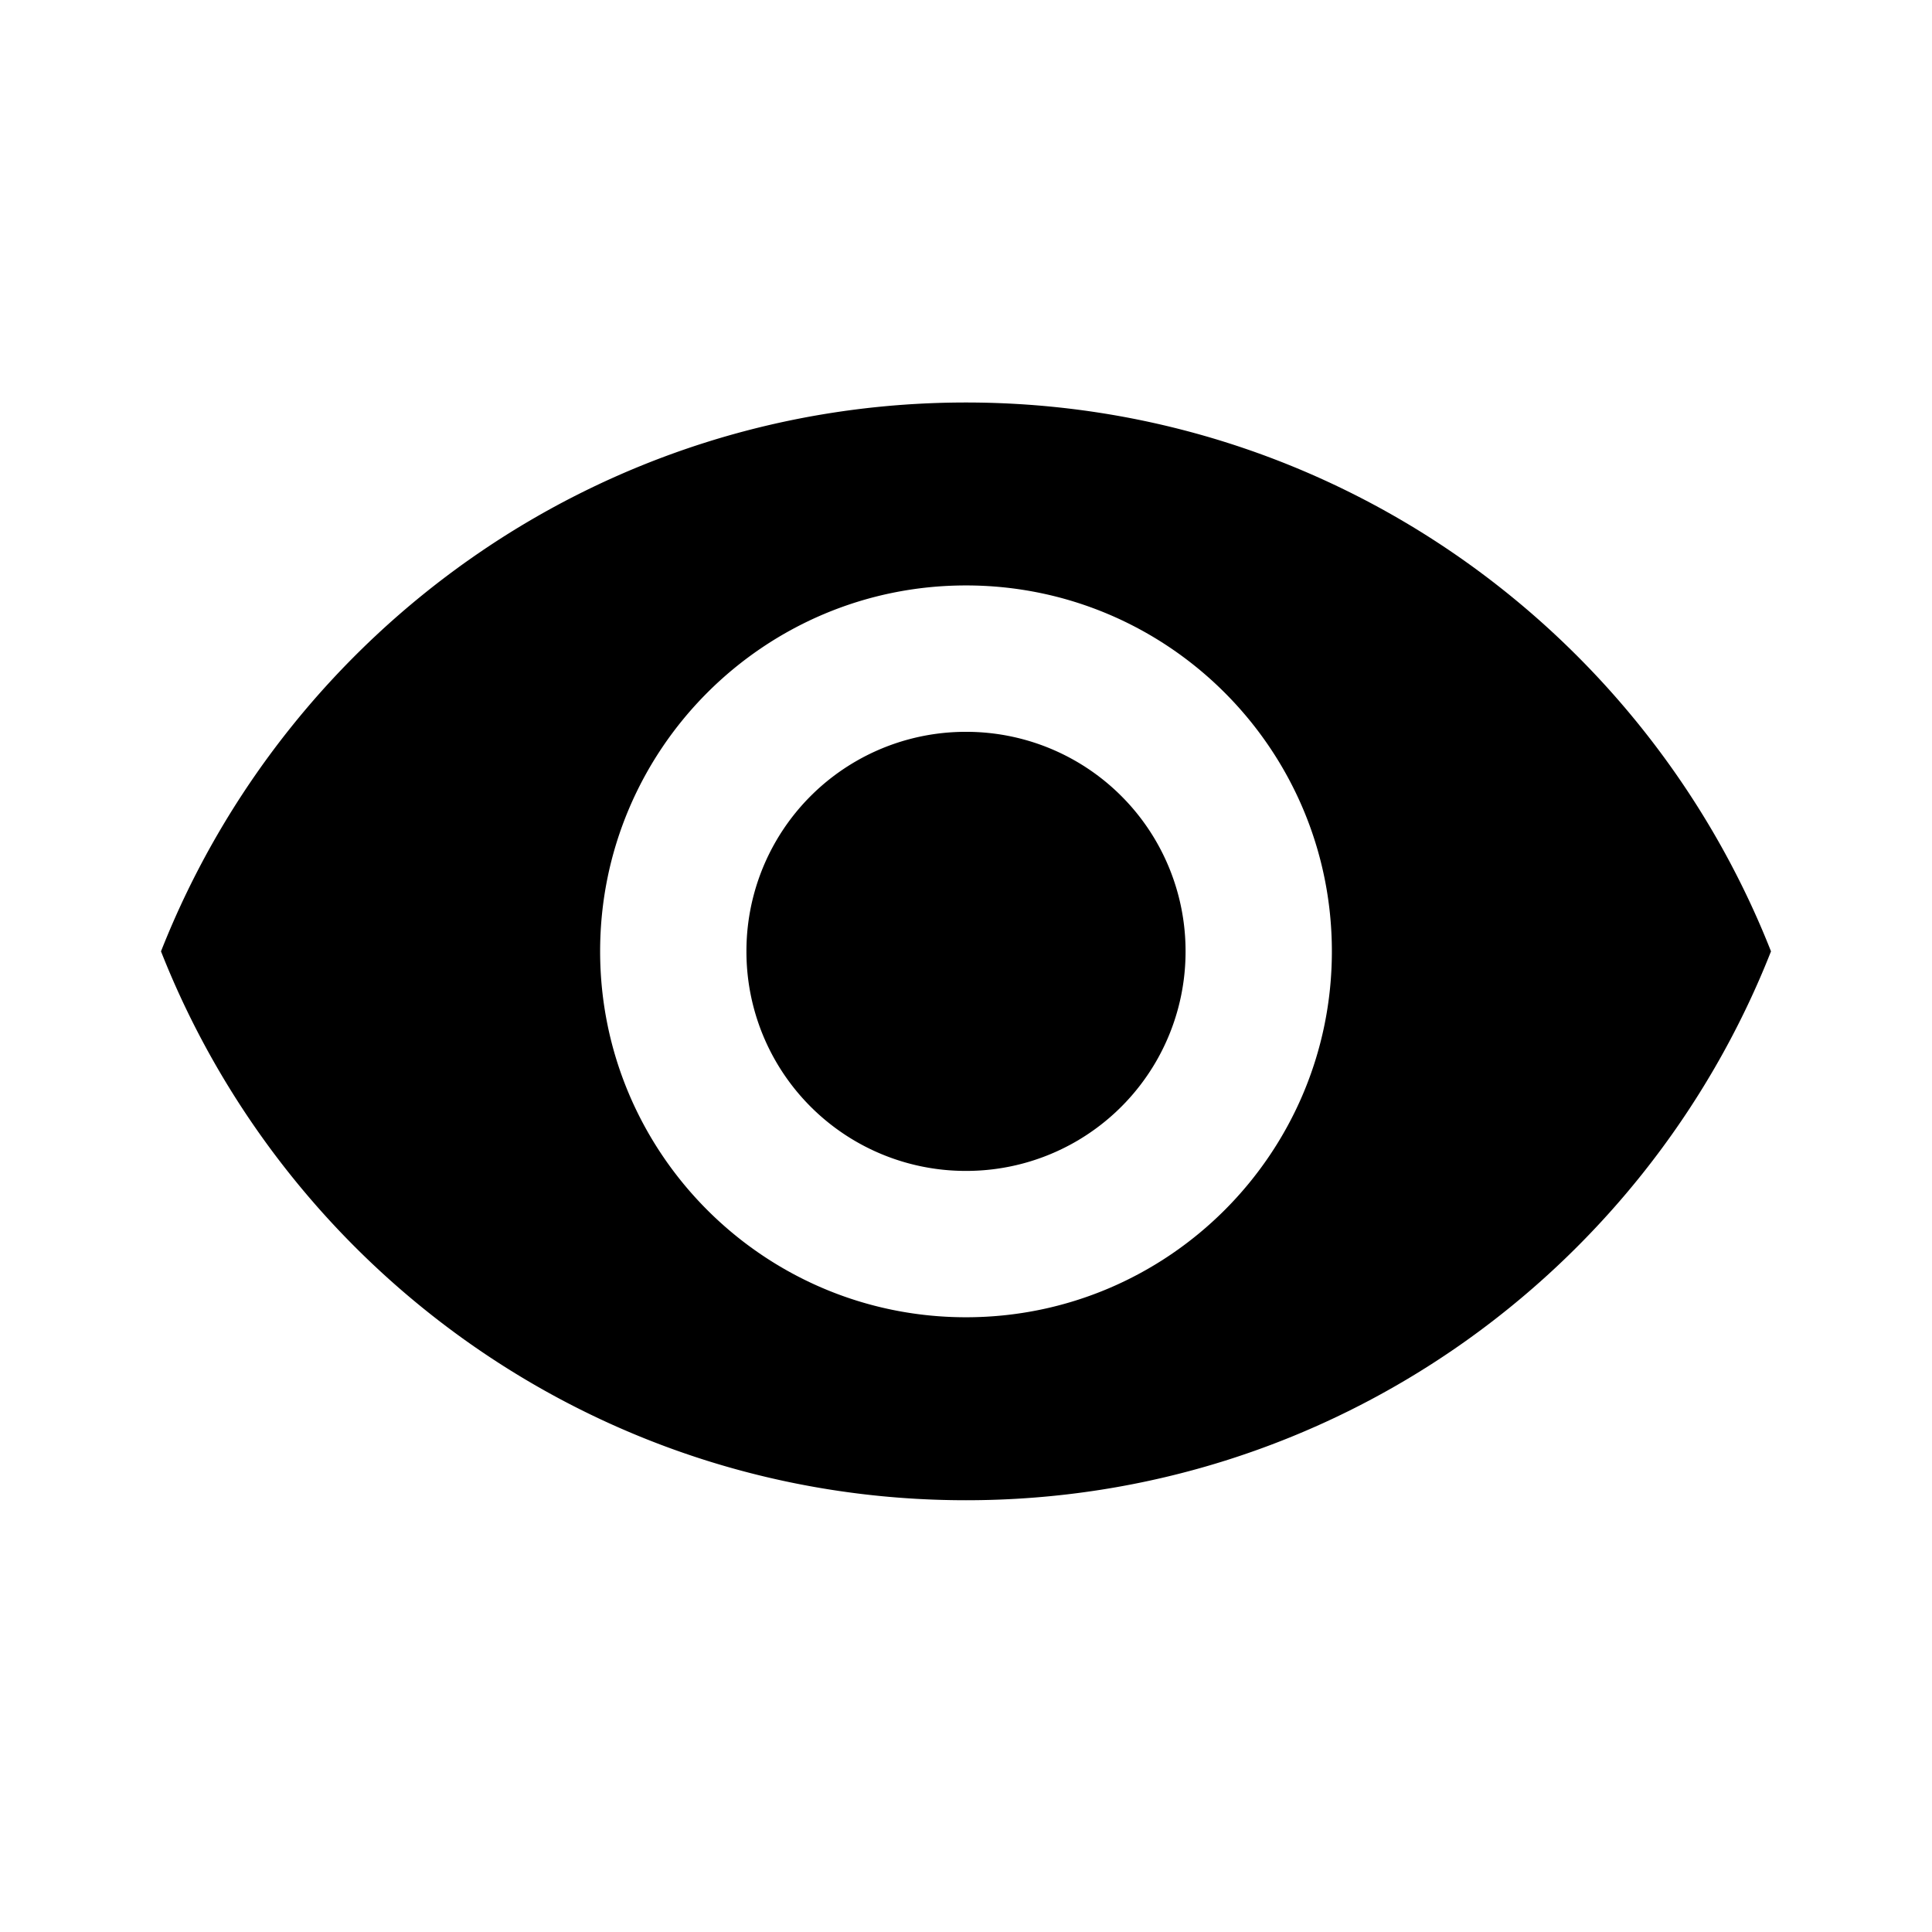 <svg viewBox="0 0 48 48" xmlns="http://www.w3.org/2000/svg">
  <path d="M24 10c9.09 0 16.855 5.655 20 13.636-3.145 7.982-10.91 13.637-20 13.637S7.145 31.618 4 23.636C7.145 15.655 14.91 10 24 10zm0 4.545c-5.018 0-9.09 4.073-9.09 9.091 0 5.019 4.072 9.091 9.09 9.091s9.09-4.072 9.09-9.09c0-5.019-4.072-9.092-9.09-9.092zm0 3.637a5.447 5.447 0 015.455 5.454A5.447 5.447 0 0124 29.091a5.447 5.447 0 01-5.455-5.455A5.447 5.447 0 0124 18.182z" fill-rule="evenodd"/>
</svg>